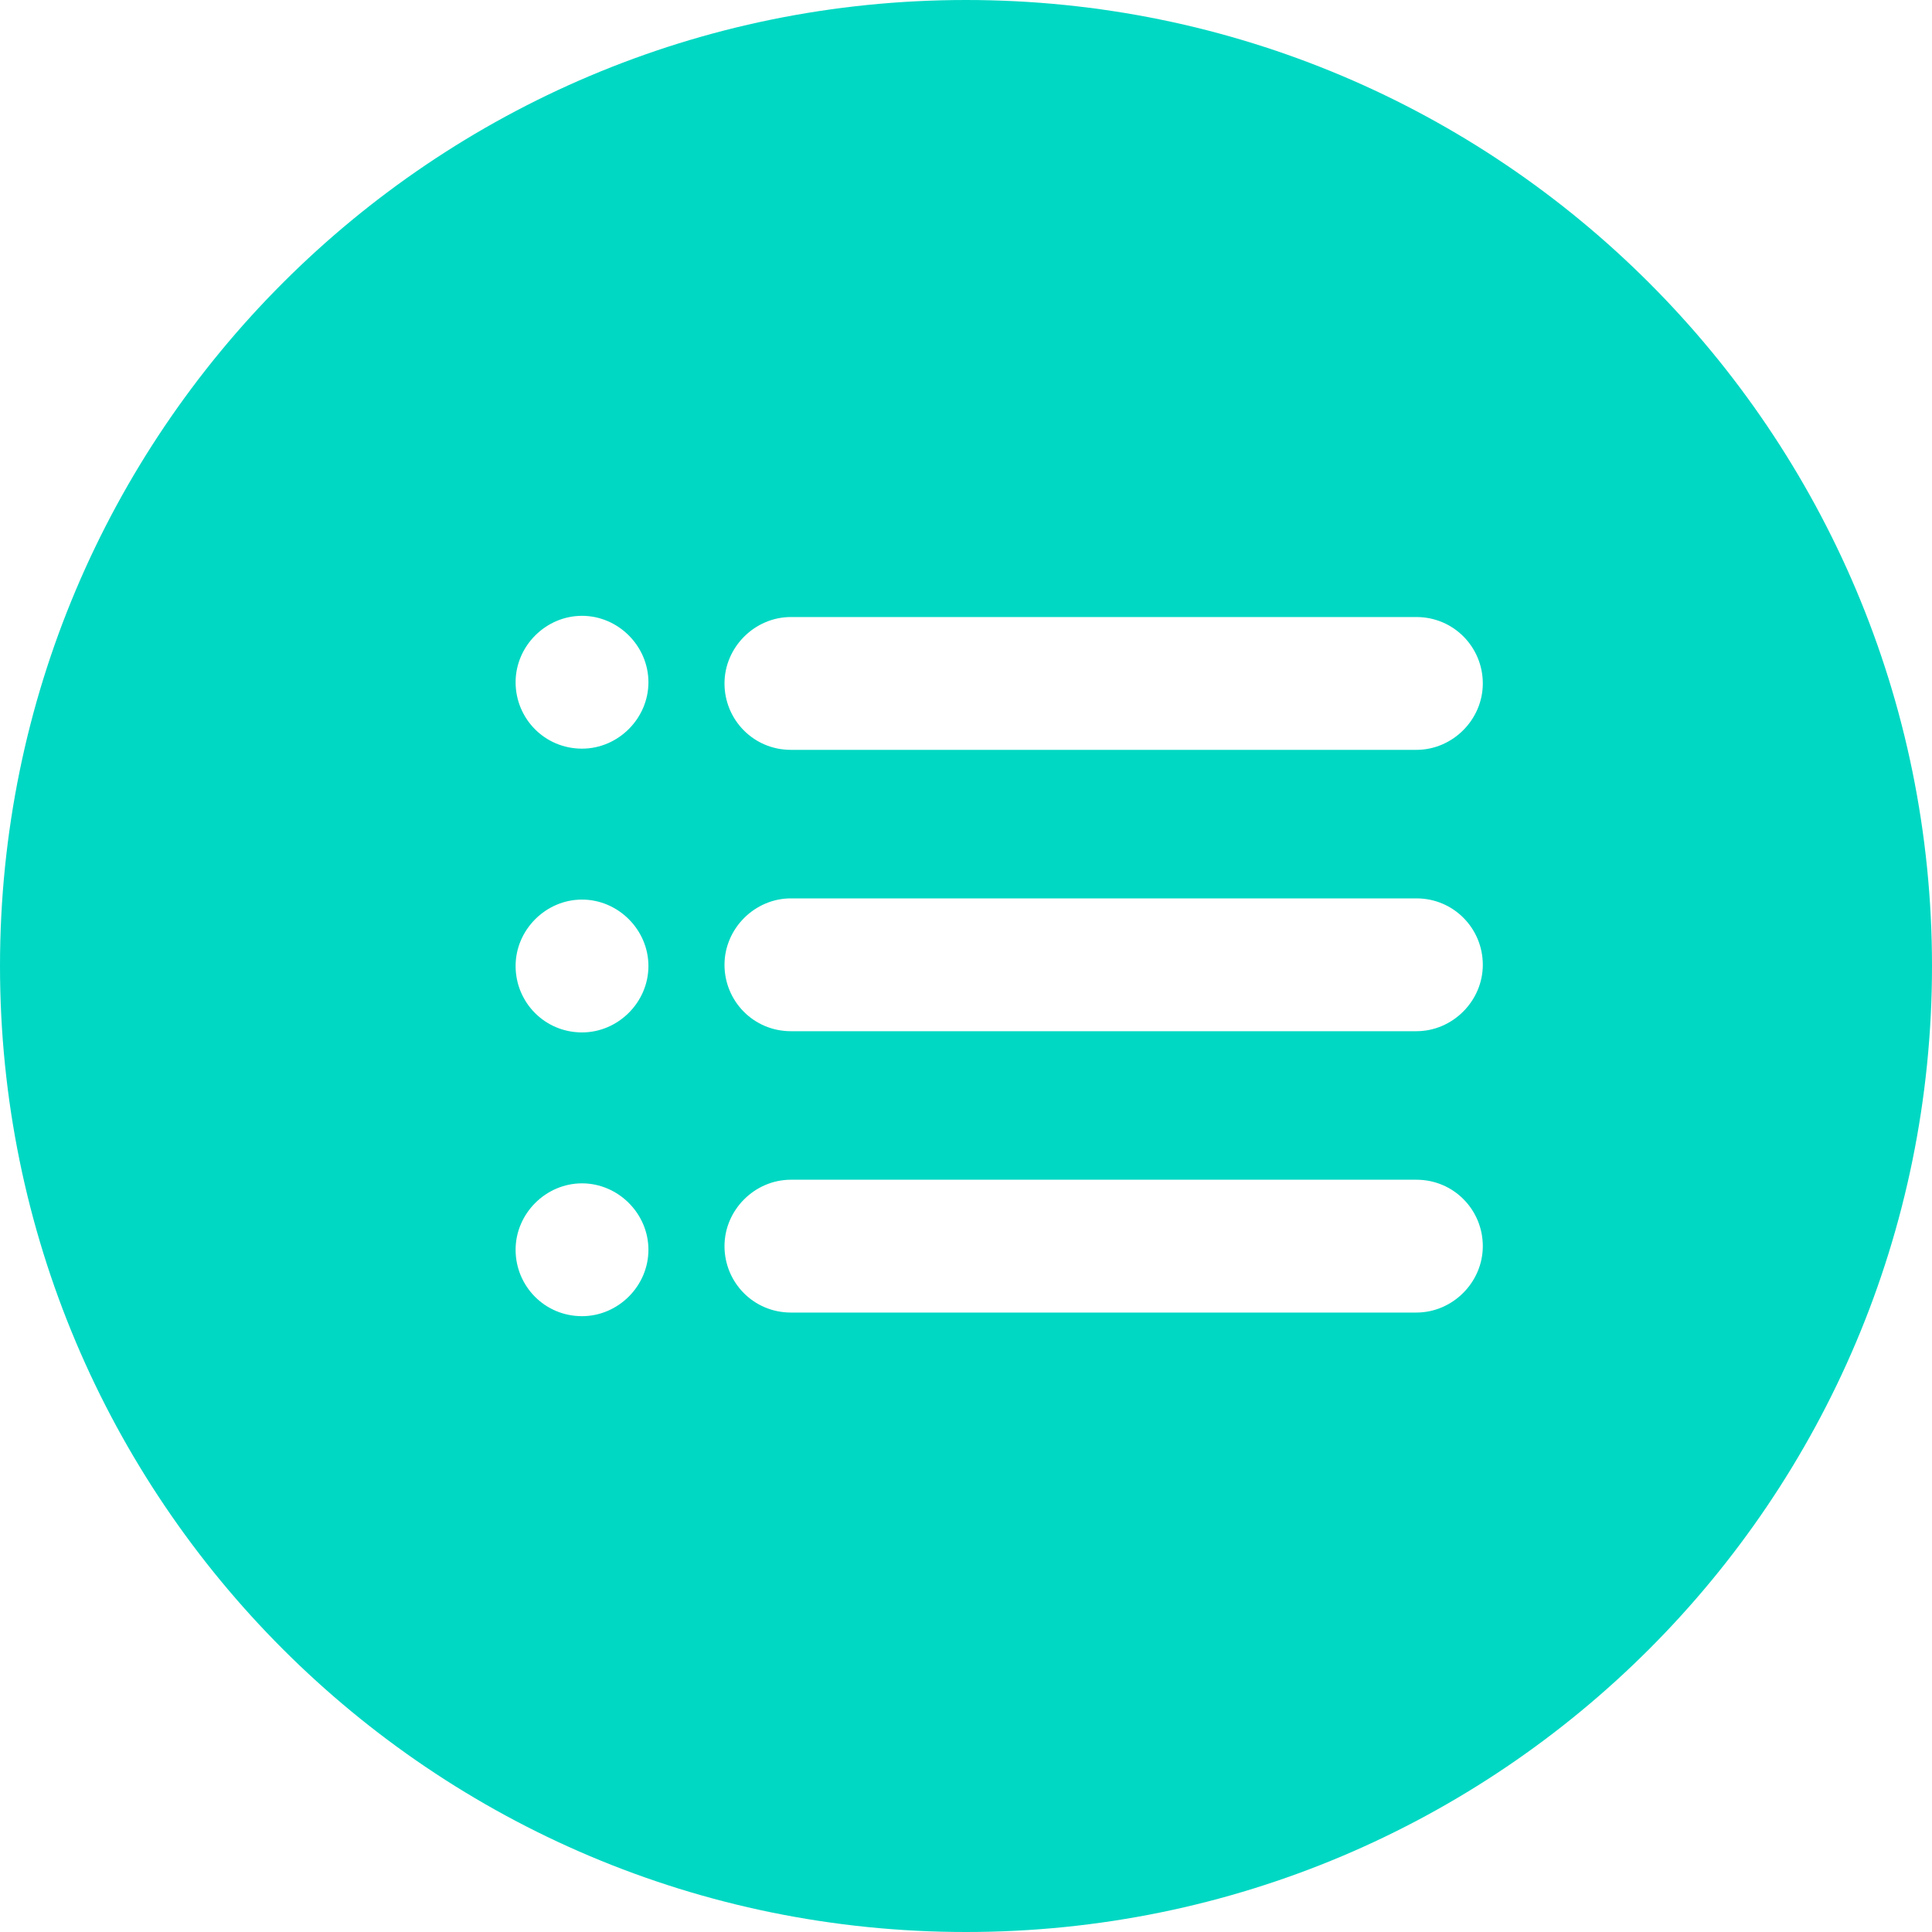 <?xml version="1.0" encoding="UTF-8"?><svg id="_イヤー_2" xmlns="http://www.w3.org/2000/svg" viewBox="0 0 16 16"><defs><style>.cls-1{fill:#00d8c3;}</style></defs><g id="_イヤー_1-2"><path class="cls-1" d="M8,0C3.58,0,0,3.58,0,8s3.58,8,8,8,8-3.58,8-8S12.42,0,8,0h0Zm-3.18,10.9c-.31,0-.55-.25-.55-.55s.25-.55,.55-.55,.55,.25,.55,.55-.25,.55-.55,.55h0Zm0-2.35c-.31,0-.55-.25-.55-.55s.25-.55,.55-.55,.55,.25,.55,.55-.25,.55-.55,.55h0Zm0-2.35c-.31,0-.55-.25-.55-.55s.25-.55,.55-.55,.55,.25,.55,.55-.25,.55-.55,.55h0Zm6.92,4.67H6.55c-.31,0-.55-.25-.55-.55s.25-.55,.55-.55h5.18c.31,0,.55,.25,.55,.55s-.25,.55-.55,.55h0Zm0-2.33H6.55c-.31,0-.55-.25-.55-.55s.25-.55,.55-.55h5.18c.31,0,.55,.25,.55,.55s-.25,.55-.55,.55h0Zm0-2.33H6.55c-.31,0-.55-.25-.55-.55s.25-.55,.55-.55h5.18c.31,0,.55,.25,.55,.55s-.25,.55-.55,.55h0Z"/></g></svg>